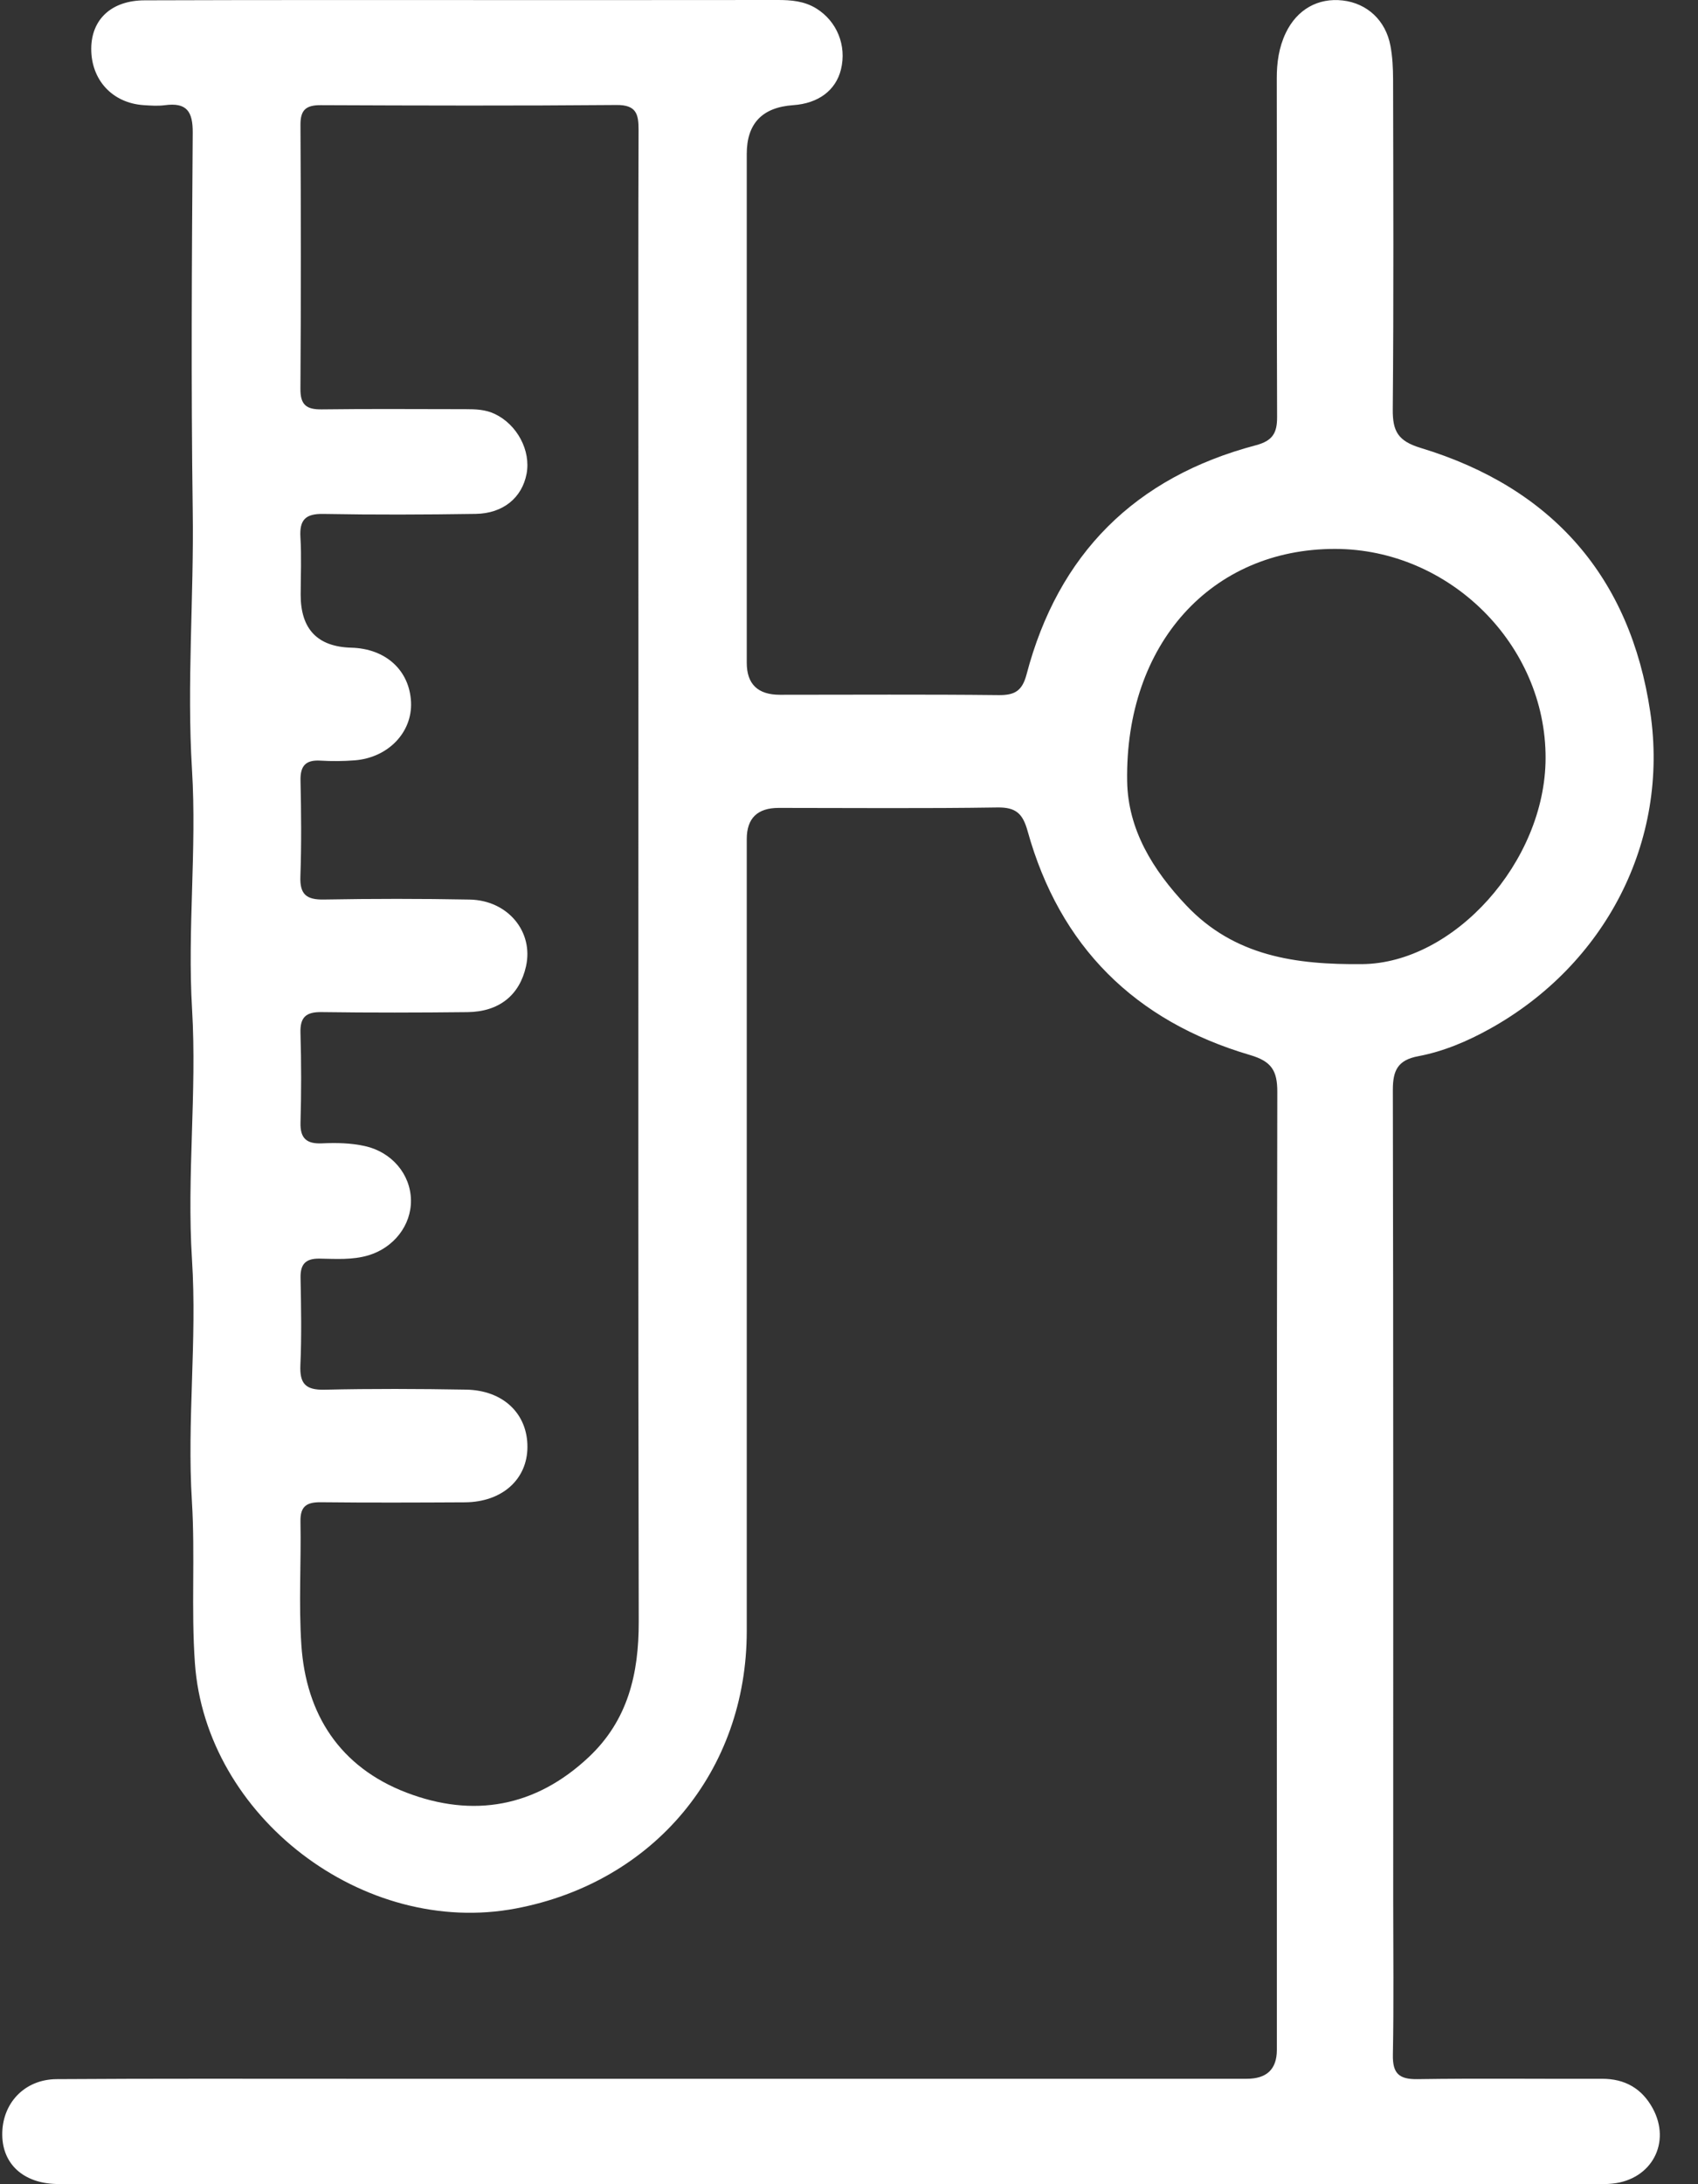 <svg width="42" height="54" viewBox="0 0 42 54" fill="none" xmlns="http://www.w3.org/2000/svg">
<rect x="0" y="0" width="42" height="54" fill="#333333" stroke="none"/>
<path d="M20.53 53.998C14.342 53.998 8.154 53.998 1.966 53.998C1.772 53.998 1.577 54.001 1.383 53.995C0.58 53.971 0.068 53.506 0.056 52.793C0.042 52.011 0.597 51.408 1.4 51.403C3.804 51.387 6.209 51.394 8.613 51.394C16.021 51.394 23.429 51.394 30.837 51.394C31.333 51.394 31.581 51.158 31.583 50.684C31.583 42.787 31.578 34.891 31.594 26.994C31.595 26.468 31.45 26.239 30.918 26.083C28.072 25.245 26.212 23.4 25.418 20.547C25.299 20.12 25.135 19.956 24.67 19.963C22.867 19.991 21.064 19.974 19.261 19.974C18.735 19.974 18.472 20.23 18.471 20.742C18.471 27.27 18.472 33.798 18.471 40.326C18.47 43.782 16.18 46.532 12.768 47.182C8.986 47.902 5.088 44.912 4.821 41.117C4.726 39.783 4.829 38.449 4.747 37.12C4.623 35.125 4.876 33.132 4.749 31.142C4.617 29.077 4.873 27.014 4.751 24.953C4.633 22.976 4.87 21.001 4.749 19.028C4.619 16.893 4.798 14.762 4.767 12.629C4.724 9.514 4.745 6.398 4.767 3.283C4.771 2.754 4.618 2.529 4.078 2.601C3.904 2.624 3.724 2.611 3.548 2.599C2.778 2.546 2.253 1.975 2.257 1.202C2.261 0.48 2.754 0.01 3.58 0.008C6.691 -0.003 9.803 0.002 12.914 0.002C15.018 0.001 17.122 0.003 19.226 8.84015e-06C19.567 -0.001 19.894 0.025 20.194 0.211C20.701 0.527 20.947 1.125 20.801 1.718C20.673 2.235 20.242 2.557 19.62 2.6C18.854 2.653 18.471 3.054 18.471 3.804C18.471 7.998 18.471 12.192 18.471 16.386C18.471 16.913 18.744 17.177 19.29 17.177C21.094 17.177 22.897 17.165 24.7 17.185C25.103 17.19 25.285 17.079 25.392 16.673C26.174 13.699 28.071 11.799 31.064 11.008C31.479 10.898 31.59 10.705 31.589 10.313C31.578 7.523 31.586 4.733 31.581 1.942C31.58 1.549 31.633 1.172 31.802 0.817C32.081 0.233 32.602 -0.06 33.216 0.012C33.817 0.083 34.275 0.504 34.392 1.13C34.444 1.404 34.457 1.688 34.458 1.967C34.463 4.687 34.474 7.407 34.45 10.127C34.446 10.662 34.58 10.904 35.14 11.074C38.399 12.061 40.325 14.272 40.819 17.603C41.296 20.812 39.697 23.854 36.854 25.434C36.296 25.744 35.706 25.995 35.08 26.113C34.571 26.208 34.451 26.468 34.452 26.95C34.466 33.636 34.461 40.321 34.461 47.007C34.461 48.27 34.477 49.534 34.453 50.797C34.444 51.256 34.596 51.41 35.062 51.403C36.582 51.38 38.103 51.4 39.623 51.394C40.193 51.392 40.611 51.634 40.879 52.123C41.342 52.969 40.856 53.883 39.889 53.985C39.661 54.009 39.43 53.997 39.2 53.997C32.977 53.998 26.753 53.998 20.53 53.998ZM15.79 10.37C15.79 7.984 15.786 5.597 15.795 3.211C15.796 2.822 15.74 2.592 15.251 2.596C12.812 2.617 10.372 2.61 7.932 2.6C7.571 2.599 7.43 2.715 7.432 3.085C7.444 5.261 7.446 7.437 7.431 9.613C7.428 10.012 7.581 10.127 7.962 10.121C9.147 10.105 10.331 10.116 11.516 10.116C11.764 10.116 12.009 10.124 12.241 10.235C12.792 10.498 13.134 11.14 13.025 11.714C12.913 12.304 12.446 12.695 11.765 12.705C10.51 12.724 9.254 12.729 7.999 12.706C7.552 12.697 7.405 12.856 7.431 13.285C7.46 13.758 7.438 14.233 7.437 14.706C7.437 15.555 7.855 15.991 8.691 16.013C9.542 16.036 10.131 16.573 10.167 17.36C10.2 18.107 9.6 18.734 8.772 18.798C8.49 18.82 8.205 18.822 7.924 18.805C7.554 18.783 7.425 18.94 7.433 19.301C7.451 20.09 7.458 20.881 7.43 21.67C7.414 22.11 7.577 22.247 8.011 22.239C9.213 22.218 10.416 22.217 11.617 22.24C12.564 22.258 13.202 23.037 13.011 23.89C12.852 24.605 12.345 25.015 11.561 25.023C10.359 25.036 9.156 25.039 7.954 25.022C7.563 25.017 7.42 25.152 7.432 25.541C7.454 26.277 7.454 27.015 7.433 27.752C7.421 28.15 7.59 28.285 7.968 28.267C8.32 28.251 8.674 28.257 9.023 28.334C9.685 28.479 10.156 29.027 10.165 29.673C10.174 30.293 9.739 30.849 9.112 31.036C8.713 31.155 8.305 31.123 7.9 31.117C7.559 31.113 7.428 31.253 7.434 31.59C7.448 32.309 7.462 33.029 7.43 33.748C7.41 34.203 7.553 34.369 8.027 34.358C9.193 34.331 10.361 34.336 11.527 34.356C12.448 34.371 13.049 34.952 13.046 35.774C13.043 36.578 12.416 37.138 11.496 37.142C10.312 37.148 9.127 37.153 7.943 37.14C7.593 37.136 7.425 37.231 7.432 37.614C7.451 38.631 7.387 39.653 7.454 40.666C7.568 42.388 8.41 43.688 10.052 44.318C11.704 44.951 13.248 44.678 14.564 43.44C15.533 42.528 15.802 41.378 15.799 40.092C15.783 32.413 15.791 24.735 15.791 17.056C15.79 14.828 15.791 12.599 15.79 10.37ZM33.022 13.571C29.968 13.568 27.828 15.917 27.88 19.31C27.899 20.513 28.516 21.509 29.341 22.383C30.536 23.647 32.059 23.852 33.695 23.836C35.959 23.815 38.222 21.31 38.23 18.747C38.24 15.943 35.856 13.573 33.022 13.571Z" fill="white"/>
</svg>
